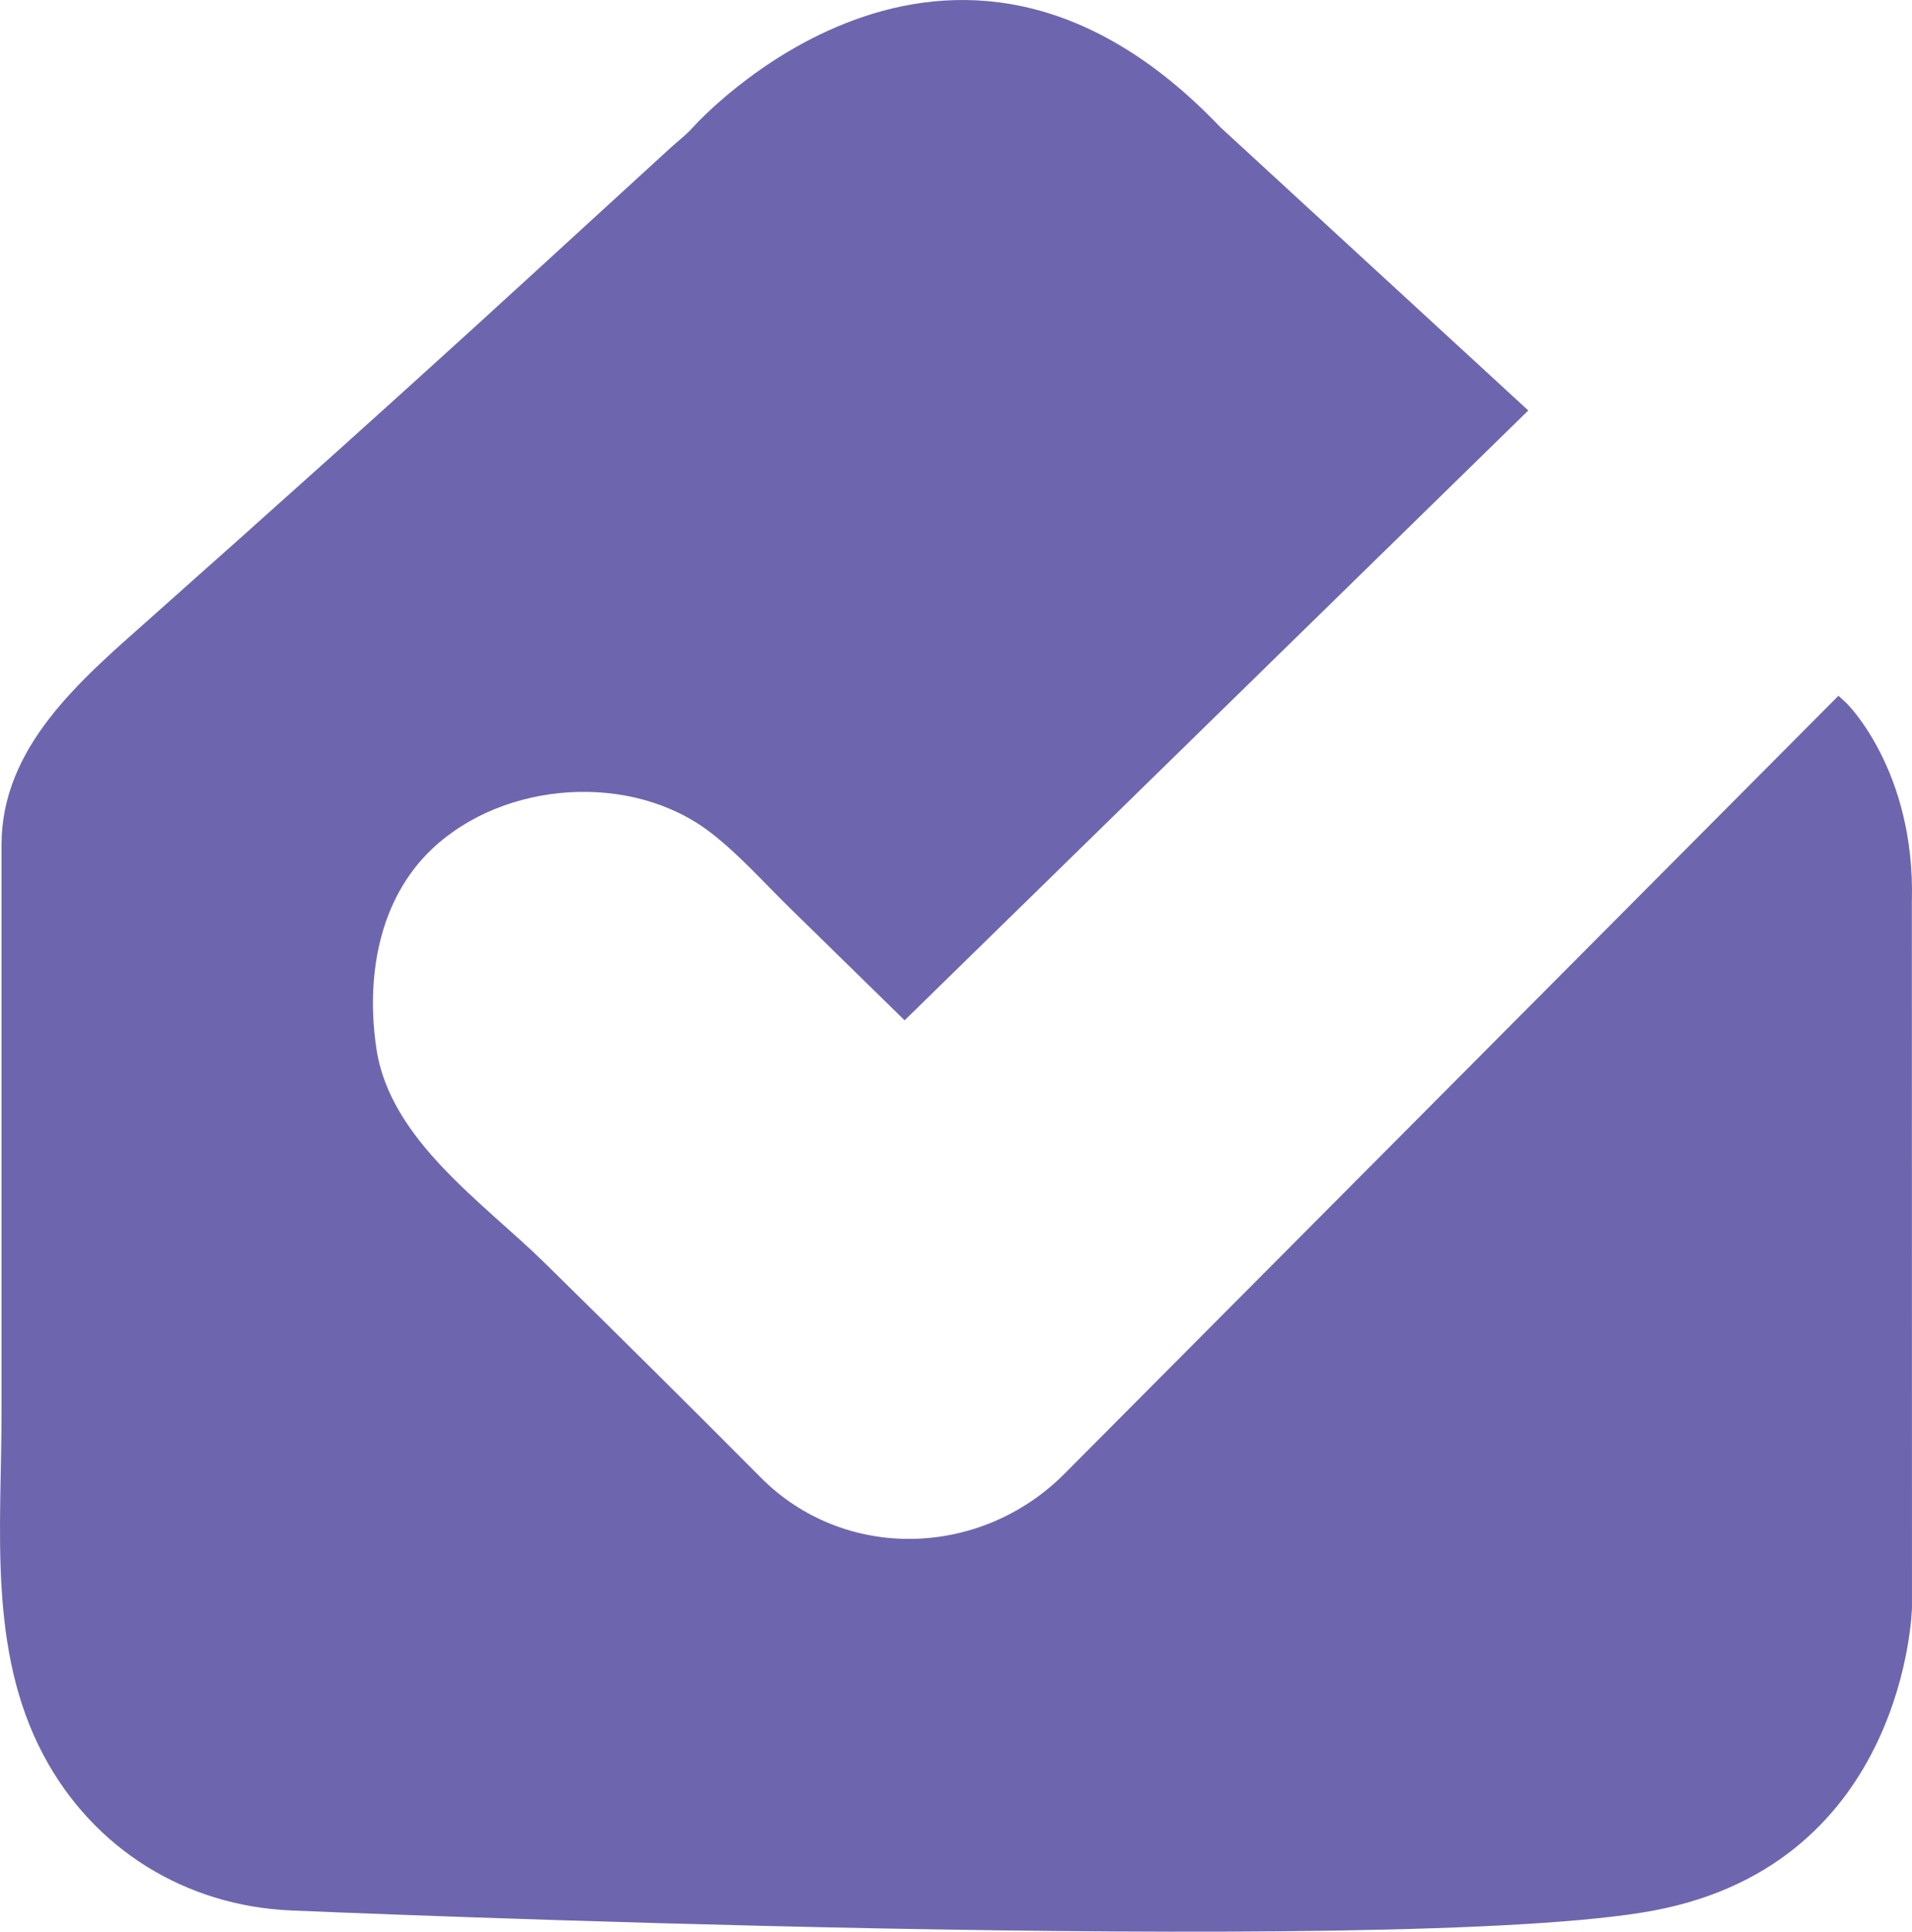 <?xml version="1.0" standalone="no"?>
<!DOCTYPE svg PUBLIC "-//W3C//DTD SVG 1.1//EN" "http://www.w3.org/Graphics/SVG/1.1/DTD/svg11.dtd">
<svg xmlns="http://www.w3.org/2000/svg" viewBox="0 0 1124.51 1136.01" width="1124.51" height="1136.01"><defs><style>.d{fill:#6d66ae;}</style></defs><g id="a"/><g id="b"><g id="c"><path class="d" d="M1124.44,529.77c1.97-76.81-38.4-116.19-38.4-116.19l-4.78-4.4c-85.75,86.19-454.39,456.71-455.14,457.47-49.58,49.83-129.65,51.69-178.7,2.27-42.03-42.34-84.45-84.28-126.98-126.11-36.12-35.52-91.02-72.37-99.04-125.94-6.23-41.61,.96-87.59,32.74-117.64,42.55-40.24,117.59-45.35,163.96-9.48,16.82,13.01,31.49,29.62,46.68,44.48,22.42,21.94,44.83,43.88,67.25,65.82L898.84,241.4l-181.08-166.56c-160.5-168.38-310.18,0-310.18,0-3.98,4.48-9.08,8.31-13.49,12.35-28.37,25.98-56.75,51.95-85.12,77.93-73.65,67.42-147.97,133.98-222.63,200.29C47.14,400.24,.9,439.39,.9,496.78v334.3c0,67.41-8.15,139.3,24.64,201.06,29.43,55.43,83.64,88.74,145.71,91.41,.77,.03,652.94,28.05,801.54,0,148.69-28.06,151.71-178.23,151.71-178.23l-.07-415.54Z"/></g></g></svg>